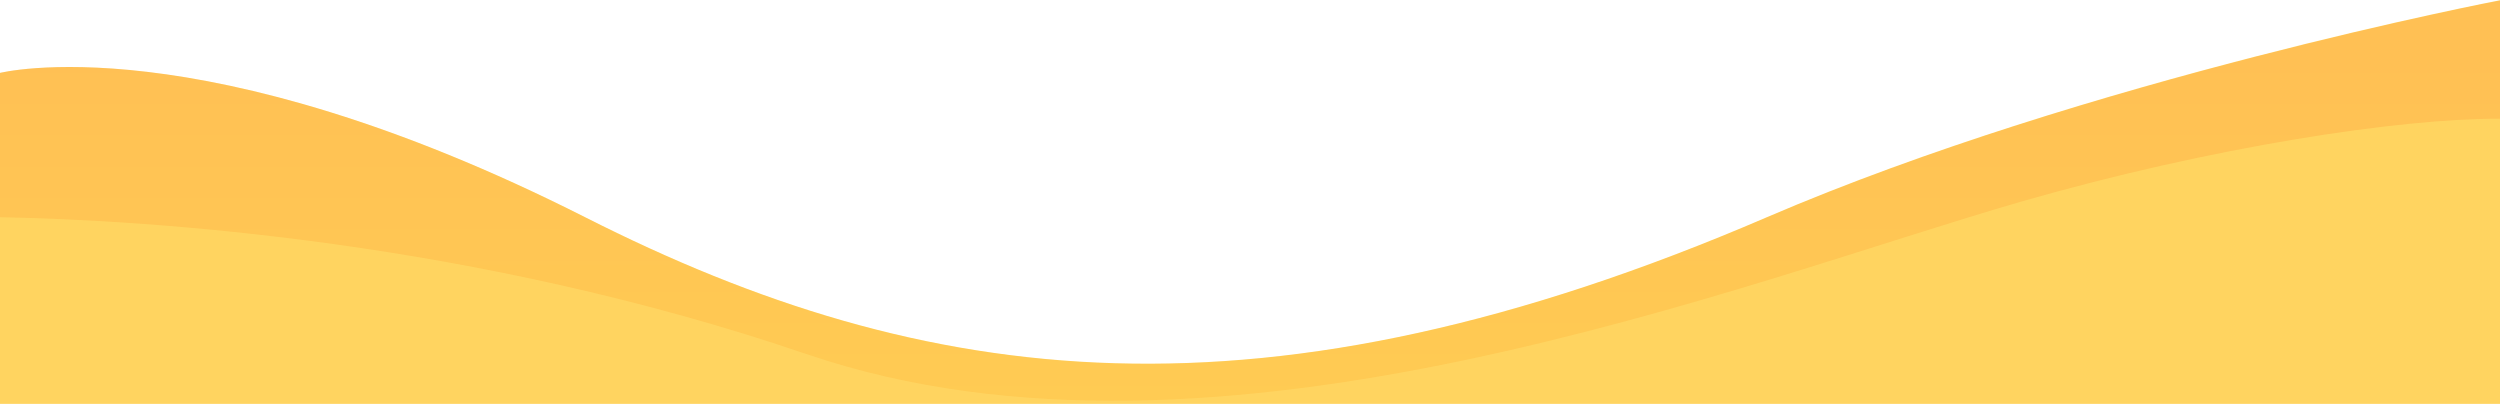 <?xml version="1.0" encoding="utf-8"?>
<!-- Generator: Adobe Illustrator 22.1.0, SVG Export Plug-In . SVG Version: 6.00 Build 0)  -->
<svg version="1.1" id="圖層_1" xmlns="http://www.w3.org/2000/svg" xmlns:xlink="http://www.w3.org/1999/xlink" x="0px" y="0px"
	 viewBox="0 0 975 157.5" style="enable-background:new 0 0 975 157.5;" xml:space="preserve">
<style type="text/css">
	.st0{fill:#FFD460;}
	.st1{opacity:0.2;fill:url(#SVGID_1_);}
</style>
<g>
	<path class="st0" d="M228.2,84.7C77.5,8.5-0.3,28.5-0.3,28.5v129H975V0.1c0,0-160.5,30.7-285.9,84.6
		C492.8,169.2,361.2,152.1,228.2,84.7z"/>
</g>
<linearGradient id="SVGID_1_" gradientUnits="userSpaceOnUse" x1="487.369" y1="22.329" x2="487.369" y2="161.414">
	<stop  offset="0" style="stop-color:#FF6E24"/>
	<stop  offset="1" style="stop-color:#FFA71E"/>
</linearGradient>
<path class="st1" d="M788.7,78.5C862.5,57.3,936,46.1,975,46.3V0.2c0,0-160.5,30.7-285.9,84.6c-196.4,84.5-328,67.3-460.9,0
	C77.5,8.5-0.3,28.5-0.3,28.5v56.2c58.5,1.1,185.3,9.2,315.2,53.5C474.8,192.7,680.6,109.6,788.7,78.5z"/>
</svg>
